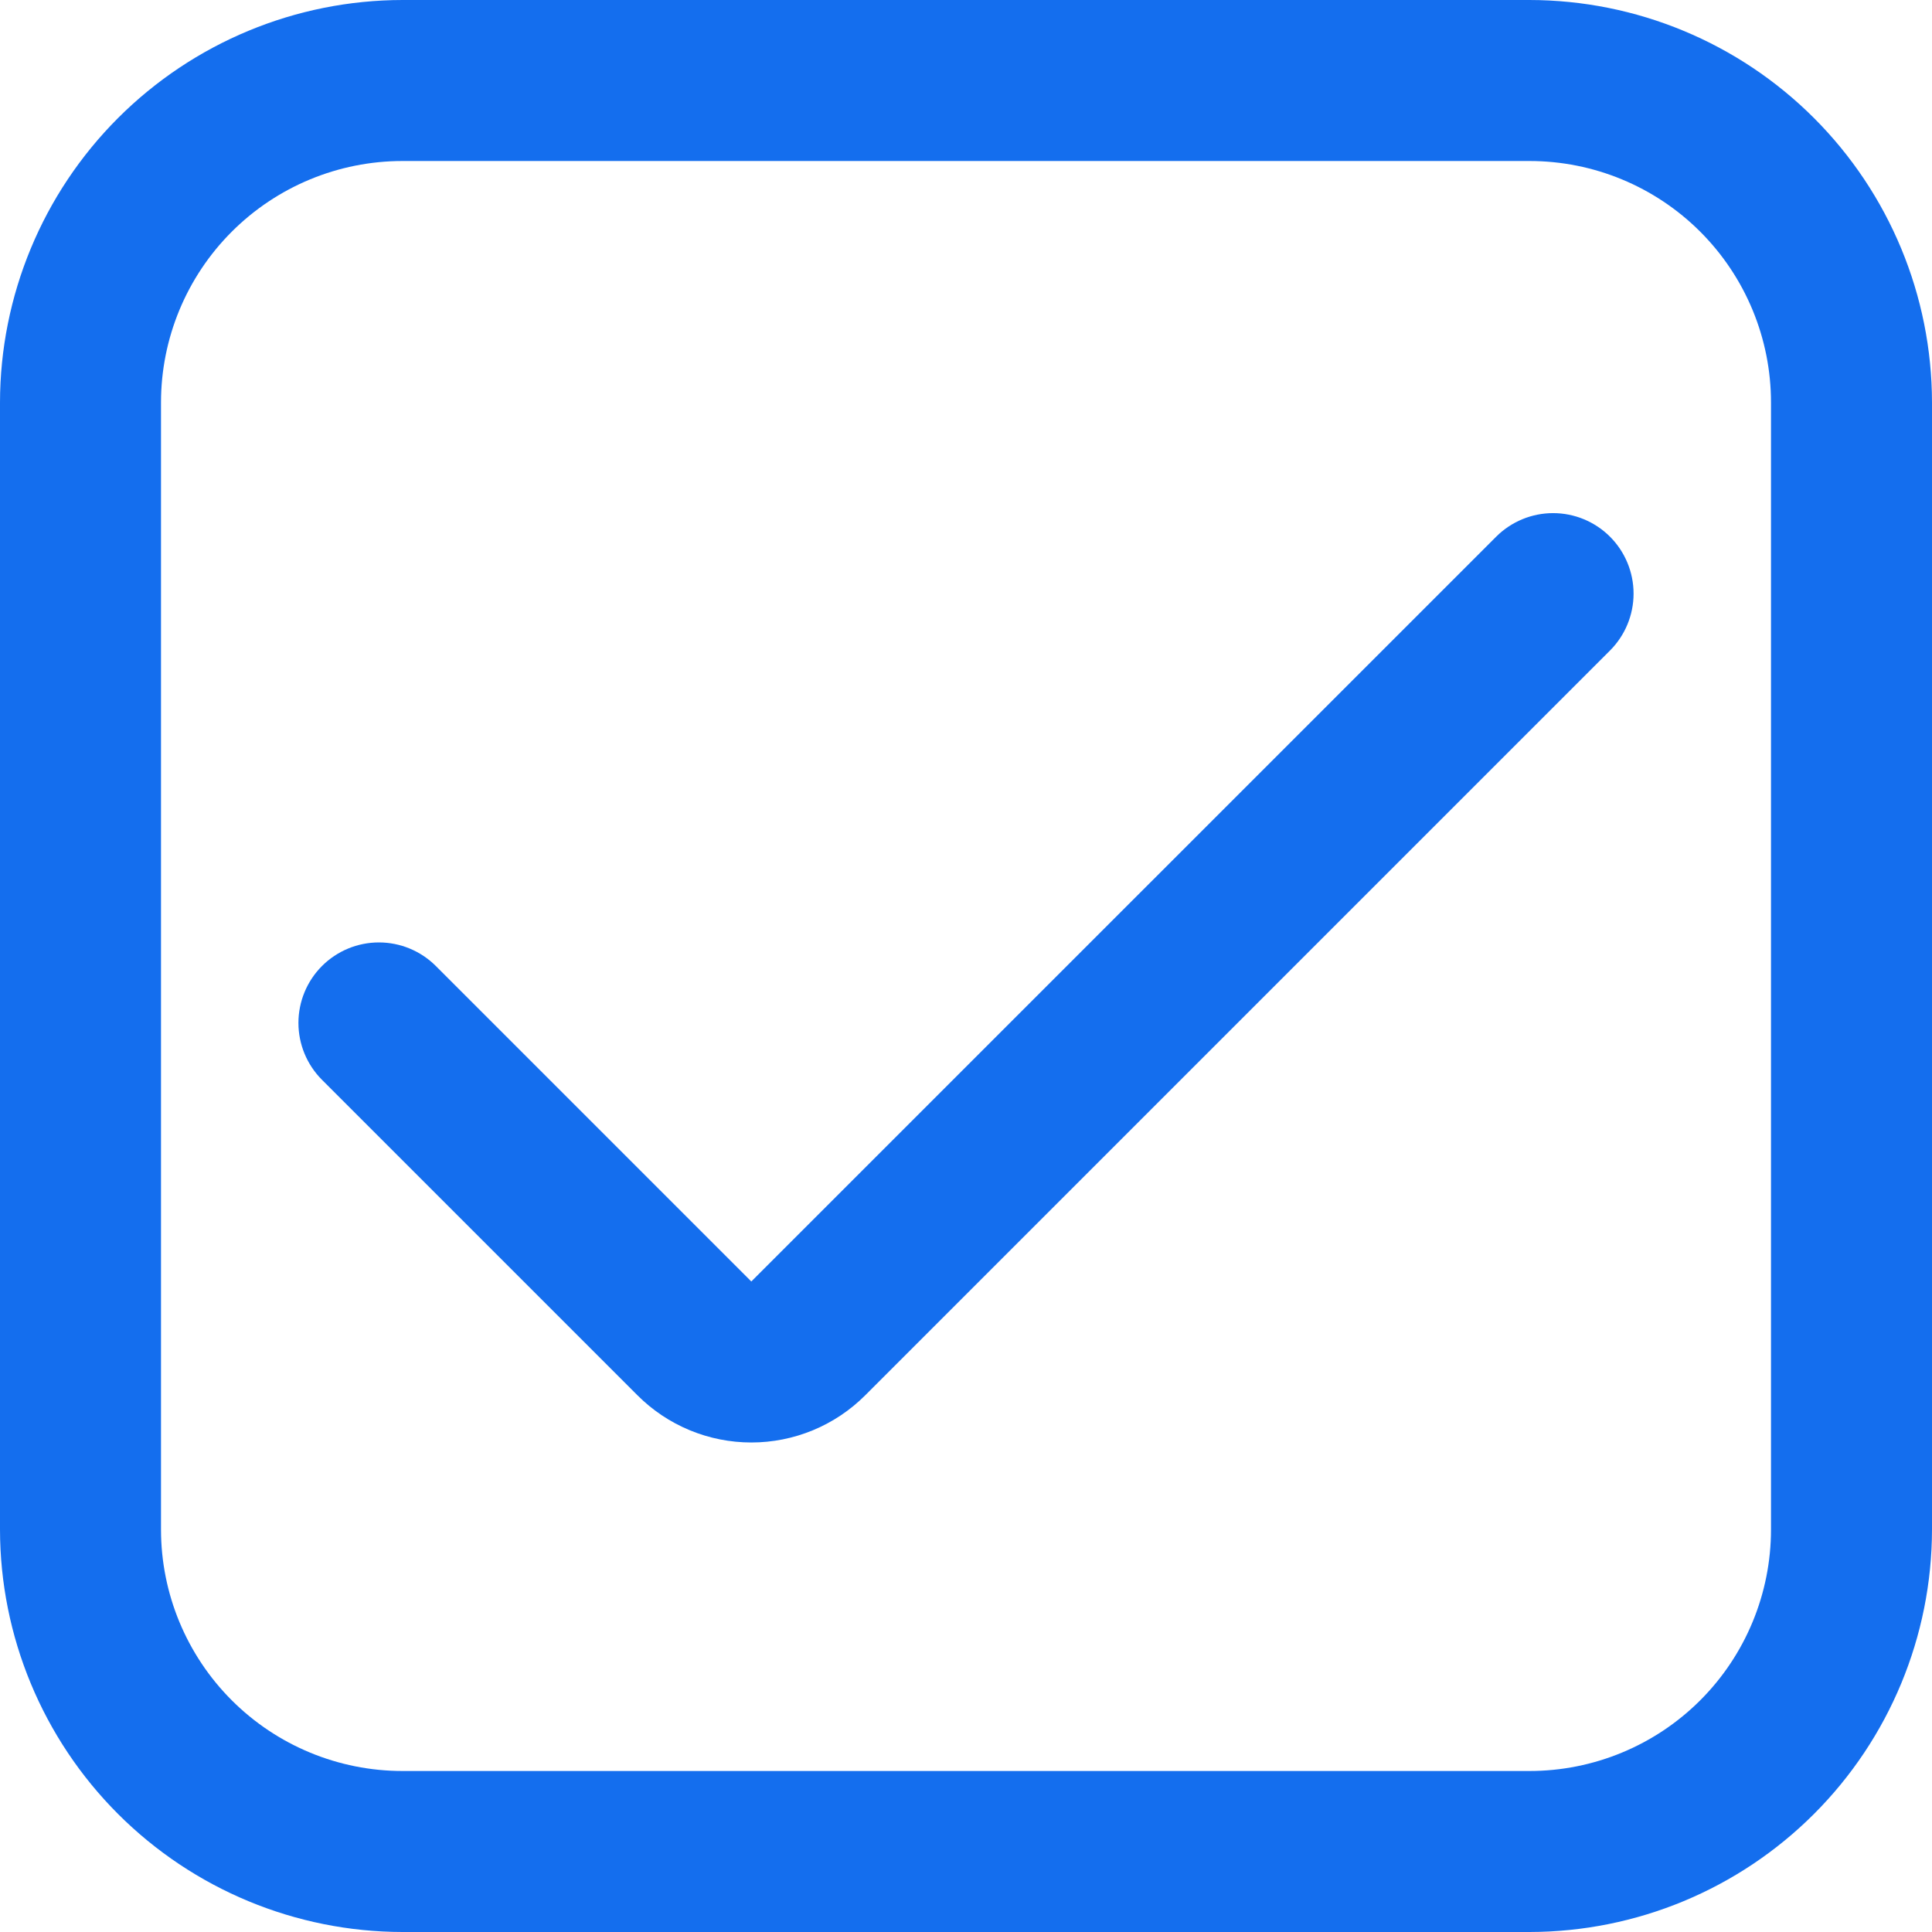 <?xml version="1.0" encoding="UTF-8"?> <svg xmlns="http://www.w3.org/2000/svg" width="512" height="512" viewBox="0 0 512 512" fill="none"> <g clip-path="url(#clip0_110_10)"> <path d="M405.333 0H106.667C78.387 0.034 51.276 11.283 31.279 31.279C11.283 51.276 0.034 78.387 0 106.667L0 405.333C0.034 433.613 11.283 460.724 31.279 480.721C51.276 500.717 78.387 511.966 106.667 512H405.333C433.613 511.966 460.724 500.717 480.721 480.721C500.717 460.724 511.966 433.613 512 405.333V106.667C511.966 78.387 500.717 51.276 480.721 31.279C460.724 11.283 433.613 0.034 405.333 0V0ZM469.333 405.333C469.333 422.307 462.591 438.586 450.588 450.588C438.586 462.591 422.307 469.333 405.333 469.333H106.667C89.693 469.333 73.414 462.591 61.412 450.588C49.41 438.586 42.667 422.307 42.667 405.333V106.667C42.667 89.693 49.41 73.414 61.412 61.412C73.414 49.41 89.693 42.667 106.667 42.667H405.333C422.307 42.667 438.586 49.41 450.588 61.412C462.591 73.414 469.333 89.693 469.333 106.667V405.333Z" fill="#146EEE"></path> <path d="M199.104 339.605L115.499 256C111.498 252.001 106.073 249.754 100.416 249.754C94.759 249.754 89.334 252.001 85.333 256C81.334 260.001 79.087 265.426 79.087 271.083C79.087 276.739 81.334 282.165 85.333 286.165L168.939 369.771C172.901 373.734 177.605 376.879 182.783 379.024C187.96 381.169 193.51 382.274 199.115 382.274C204.719 382.274 210.269 381.169 215.446 379.024C220.624 376.879 225.328 373.734 229.291 369.771L426.667 172.395C430.666 168.394 432.913 162.969 432.913 157.312C432.913 151.655 430.666 146.23 426.667 142.229V142.229C422.666 138.23 417.241 135.983 411.584 135.983C405.927 135.983 400.502 138.23 396.501 142.229L199.104 339.605Z" fill="#146EEE"></path> </g> <defs> <clipPath id="clip0_110_10"> <rect width="512" height="512" fill="white"></rect> </clipPath> </defs> </svg> 